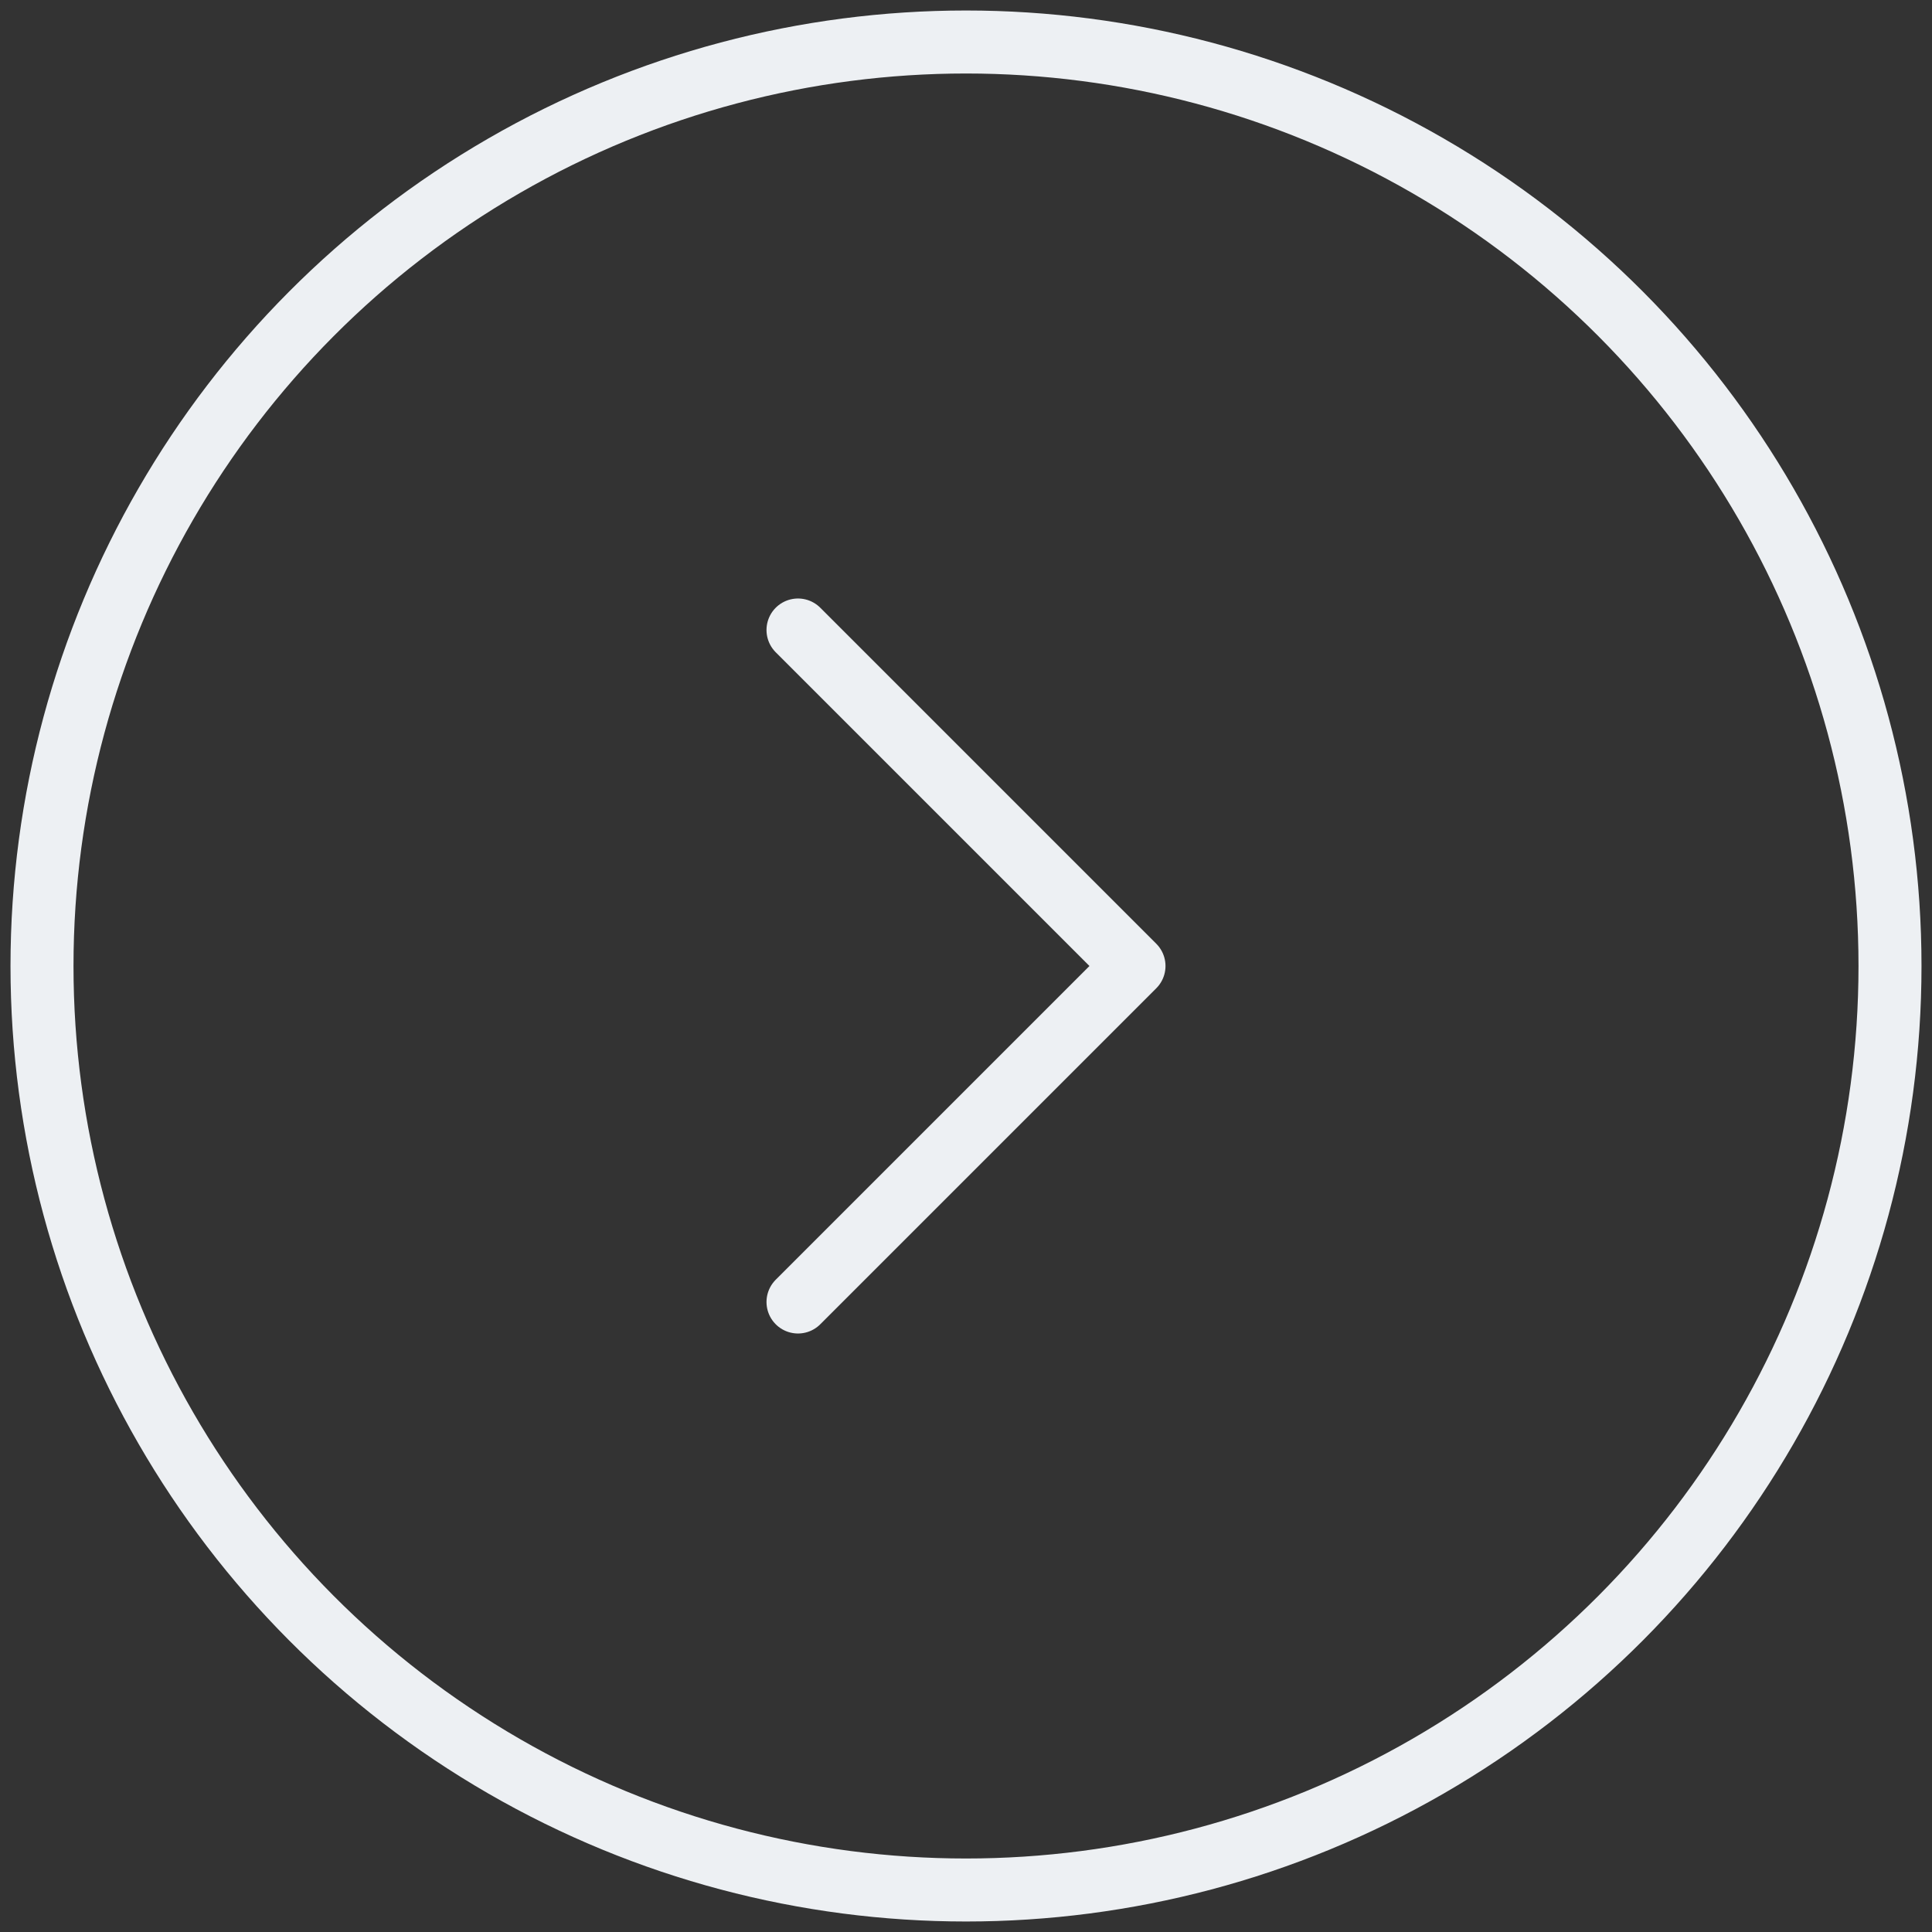 <svg width="46" height="46" viewBox="0 0 46 46" fill="none" xmlns="http://www.w3.org/2000/svg">
<rect x="0" y="0" width="46" height="46" fill="#333333" stroke="none"/>
<circle cx="23" cy="23" r="22" stroke="#EDF0F3" stroke-width="1.5"/>
<path d="M19 15L27 23L19 31" stroke="#EDF0F3" stroke-width="1.5" stroke-linecap="round" stroke-linejoin="round"/>
</svg>
